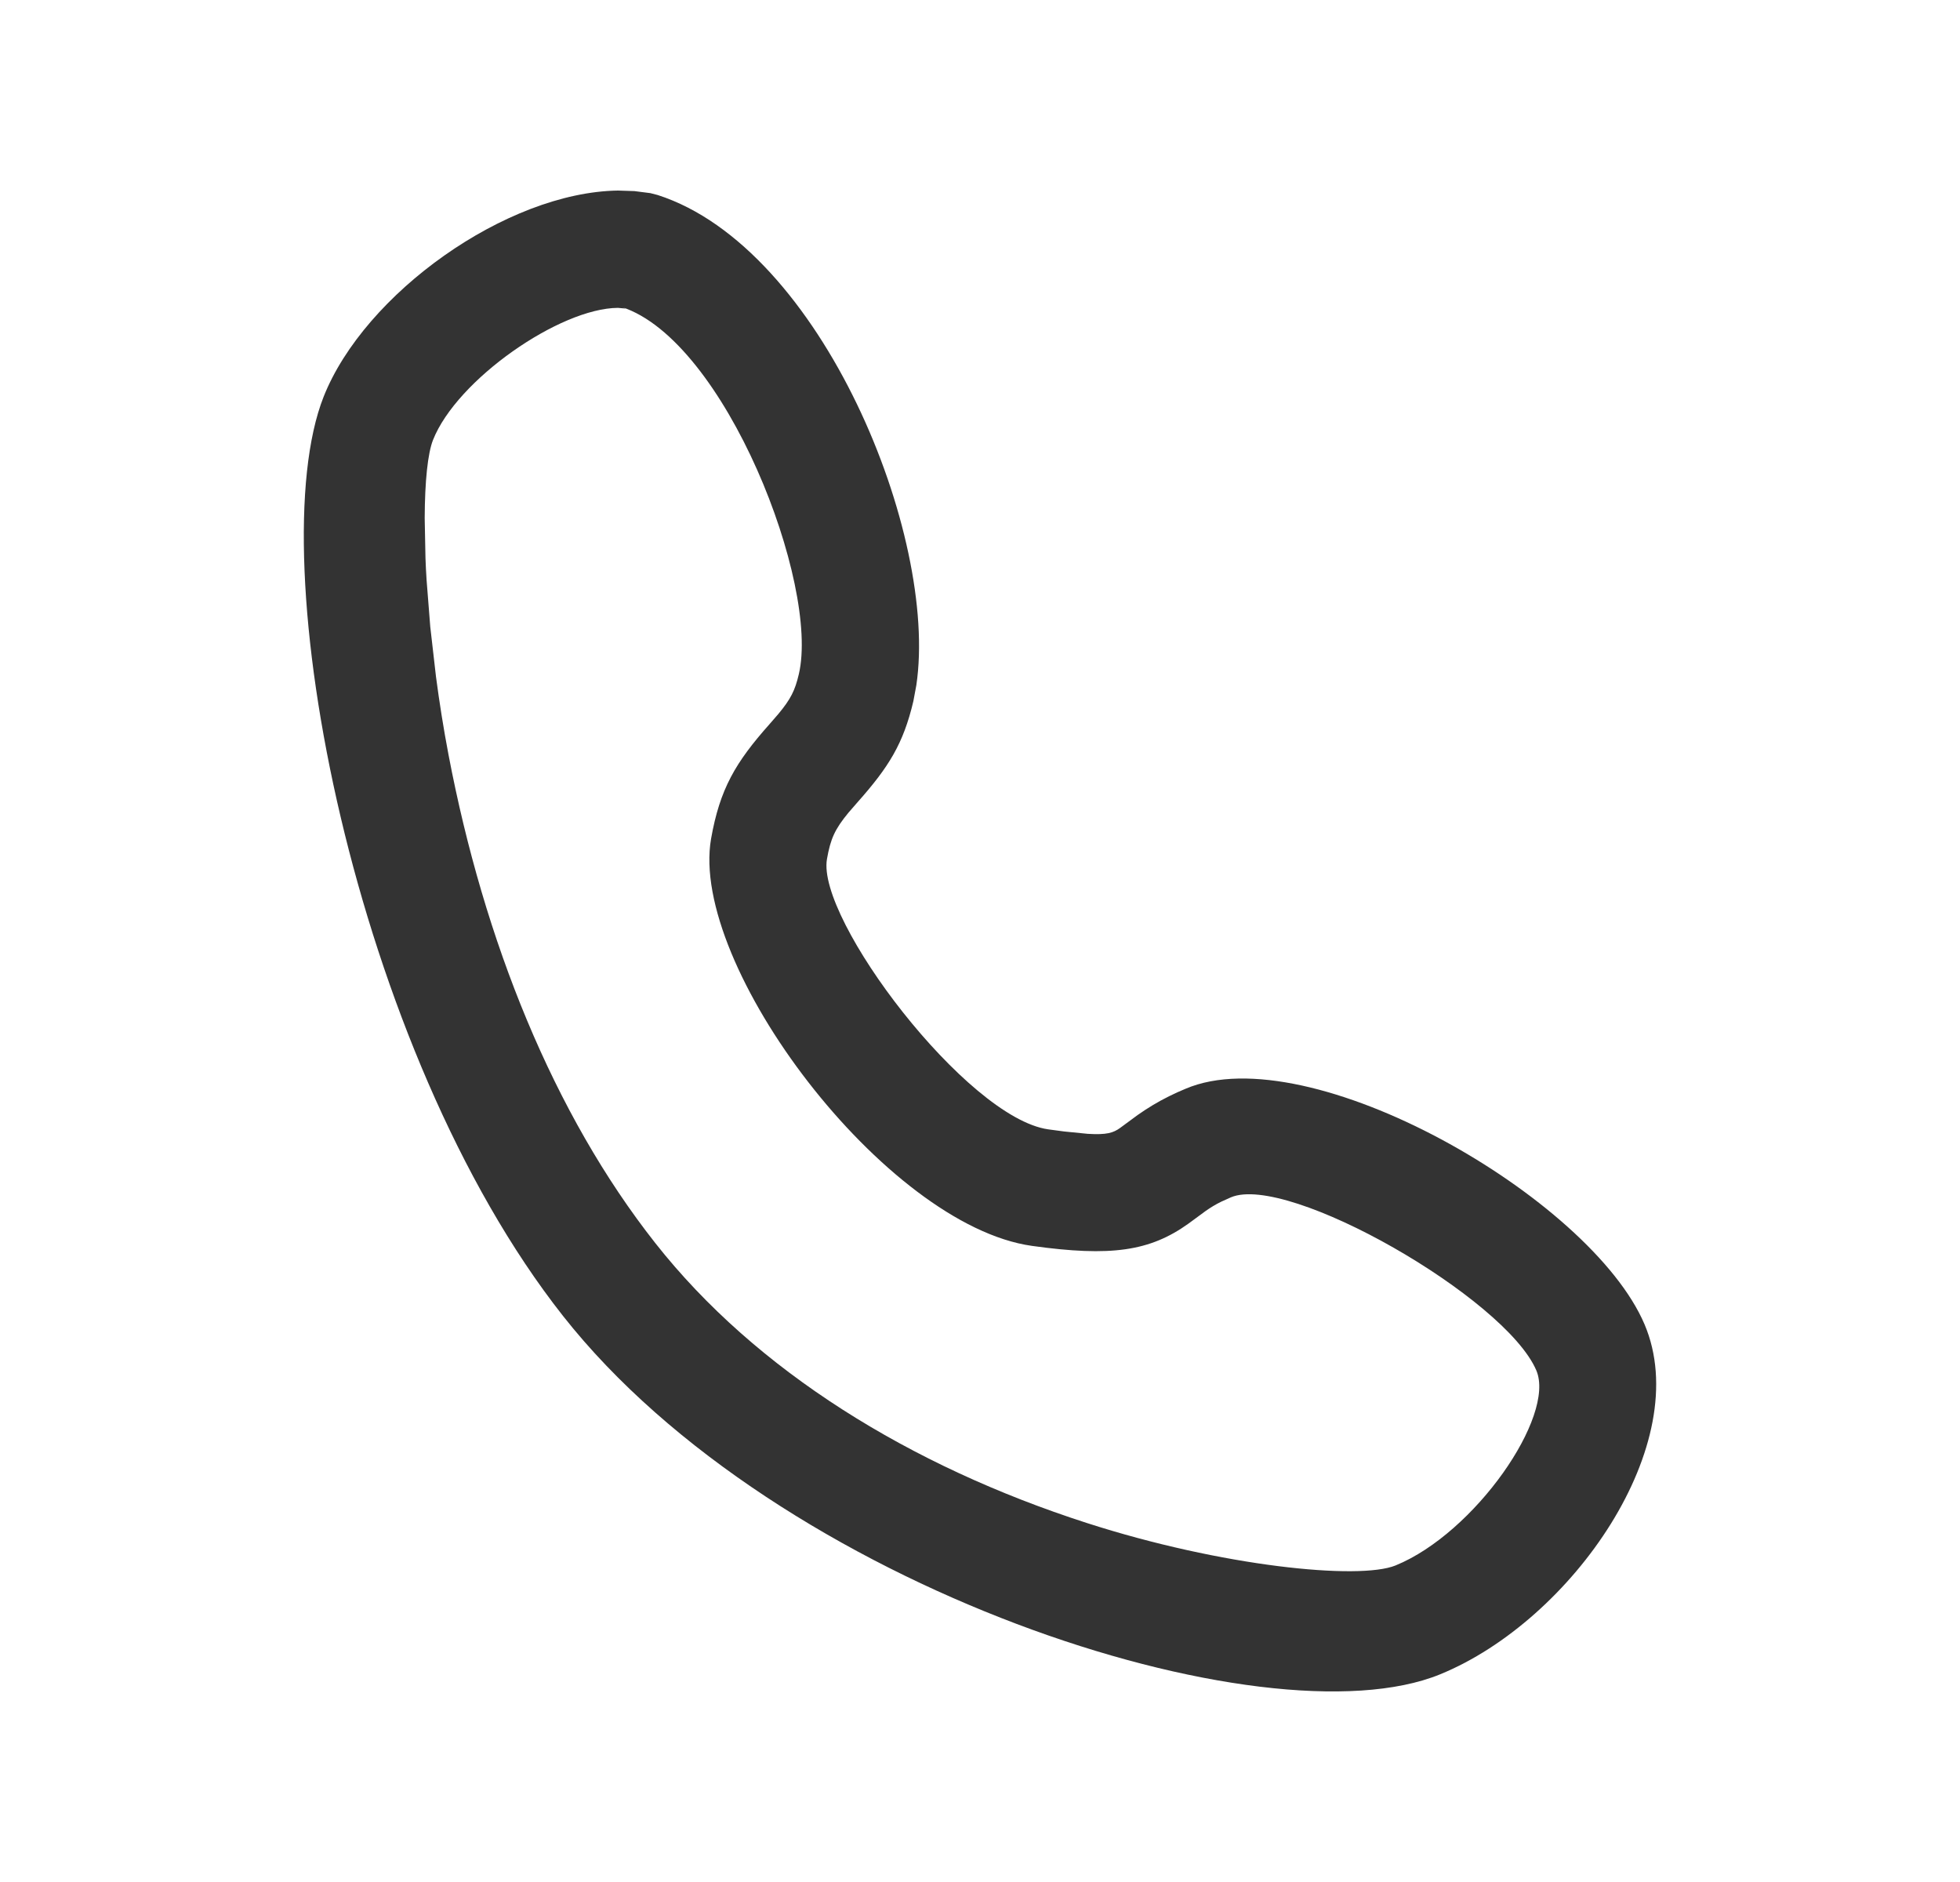 <?xml version="1.0" encoding="UTF-8"?>
<svg width="25px" height="24px" viewBox="0 0 25 24" version="1.1" xmlns="http://www.w3.org/2000/svg" xmlns:xlink="http://www.w3.org/1999/xlink">
    <title>编组 40备份 7</title>
    <g id="---------------------" stroke="none" stroke-width="1" fill="none" fill-rule="evenodd">
        <g id="联系我们" transform="translate(-504, -392)">
            <g id="编组-40备份-7" transform="translate(504.5, 392)">
                <rect id="矩形备份-44" x="0" y="0" width="24" height="24"></rect>
                <path d="M7.796,2.463 L7.592,2.437 L7.382,2.43 C5.958,2.451 4.149,3.744 3.628,5.059 C2.812,7.121 4.007,13.389 6.681,16.781 C9.417,20.253 15.645,22.26 17.868,21.352 C19.557,20.662 21.122,18.407 20.476,16.888 C19.788,15.273 16.199,13.213 14.623,13.884 C14.556,13.911 14.482,13.945 14.411,13.98 C14.264,14.053 14.138,14.13 14.011,14.219 L13.787,14.384 C13.701,14.446 13.617,14.474 13.374,14.459 L13.073,14.429 C13.012,14.421 12.945,14.412 12.871,14.402 C11.83,14.256 9.913,11.721 10.048,10.955 C10.093,10.698 10.148,10.575 10.321,10.365 L10.44,10.228 C10.835,9.783 11.022,9.486 11.15,8.942 L11.188,8.738 C11.471,6.837 9.983,3.161 7.889,2.487 L7.796,2.463 Z M7.382,3.926 L7.481,3.935 L7.429,3.915 C8.752,4.341 9.958,7.456 9.689,8.598 C9.64,8.807 9.585,8.916 9.427,9.106 L9.315,9.235 C8.881,9.723 8.682,10.061 8.57,10.695 C8.287,12.31 10.793,15.626 12.663,15.888 C13.672,16.029 14.167,15.956 14.659,15.604 L14.875,15.445 C14.942,15.398 15.004,15.36 15.078,15.324 L15.2,15.269 C15.927,14.959 18.702,16.552 19.096,17.476 C19.345,18.061 18.311,19.551 17.301,19.963 C16.835,20.153 15.084,19.977 13.36,19.421 C11.11,18.696 9.141,17.48 7.859,15.853 C6.559,14.204 5.674,12.001 5.221,9.626 C5.157,9.29 5.104,8.955 5.061,8.629 L4.988,7.992 L4.941,7.395 C4.935,7.3 4.93,7.207 4.927,7.117 L4.917,6.608 C4.919,6.136 4.956,5.781 5.023,5.611 C5.328,4.84 6.641,3.93 7.382,3.926 Z" id="路径-15" fill="#333333" fill-rule="nonzero"></path>
            </g>
        </g>
    </g>
</svg>